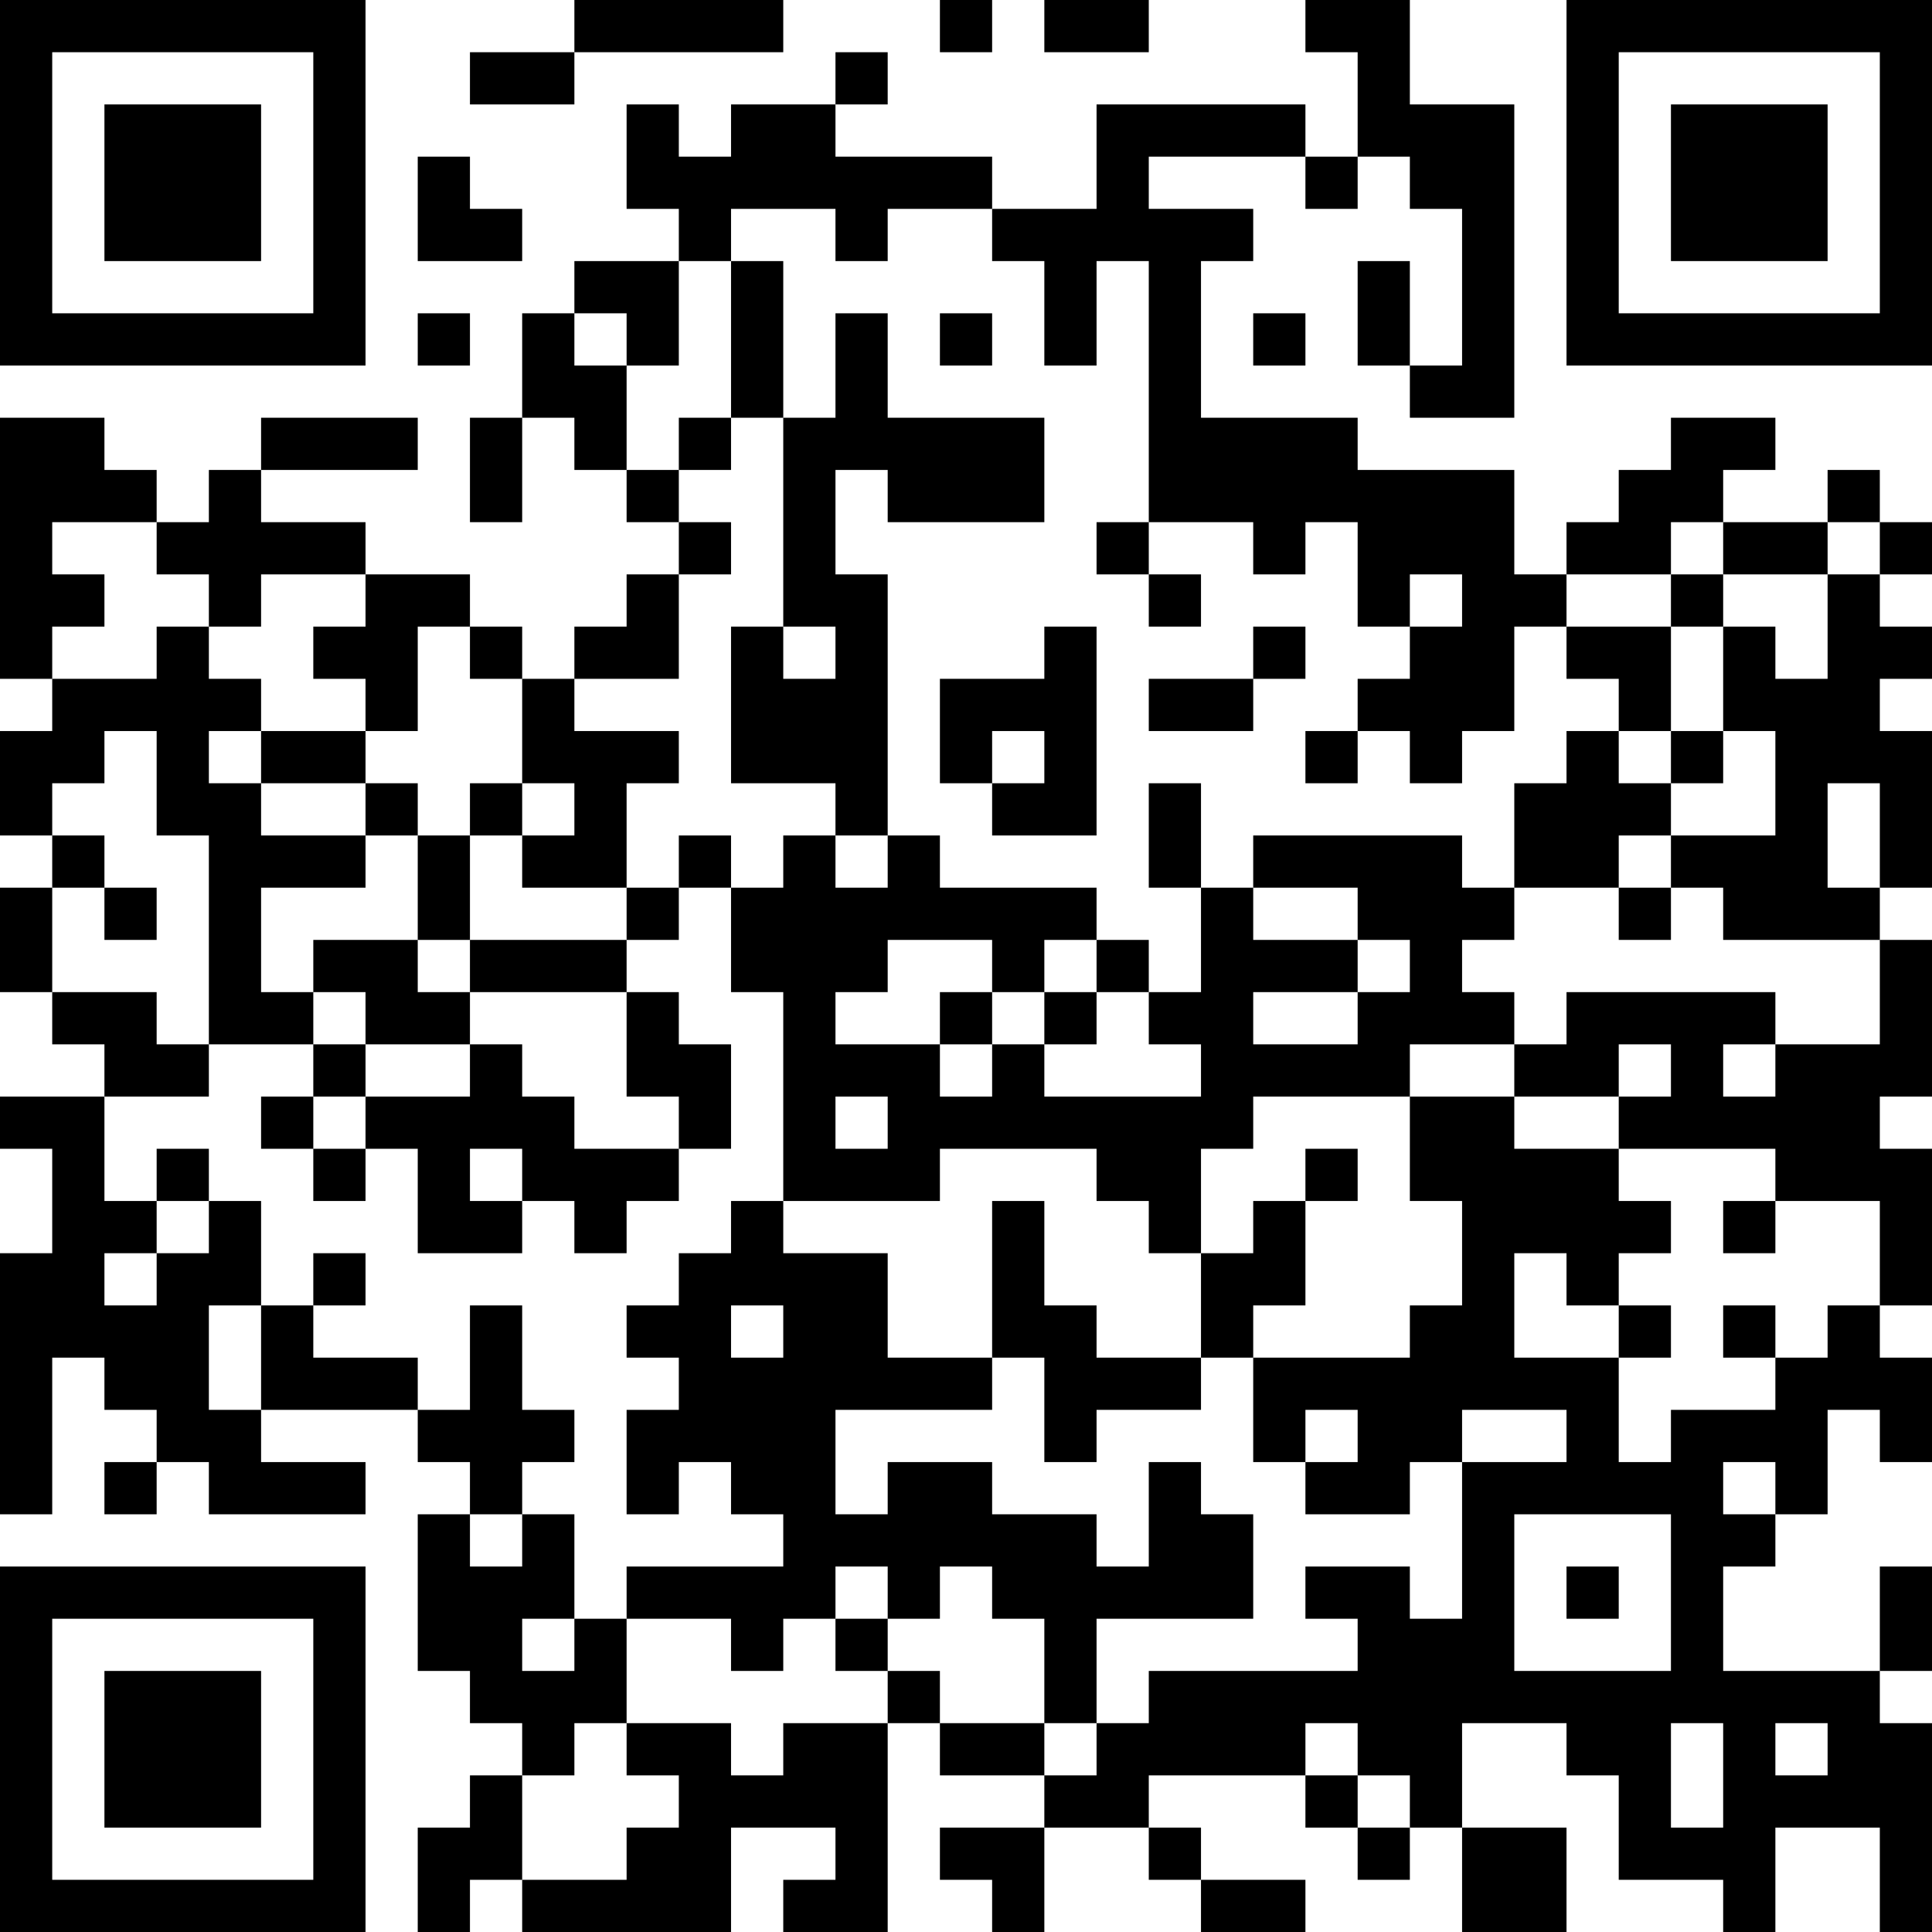 <?xml version="1.0" encoding="UTF-8"?>
<svg xmlns="http://www.w3.org/2000/svg" version="1.1" width="400" height="400" viewBox="0 0 400 400"><rect x="0" y="0" width="400" height="400" fill="#ffffff"/><g transform="scale(10.811)"><g transform="translate(0,0)"><path fill-rule="evenodd" d="M11 0L11 1L9 1L9 2L11 2L11 1L15 1L15 0ZM18 0L18 1L19 1L19 0ZM20 0L20 1L22 1L22 0ZM25 0L25 1L26 1L26 3L25 3L25 2L21 2L21 4L19 4L19 3L16 3L16 2L17 2L17 1L16 1L16 2L14 2L14 3L13 3L13 2L12 2L12 4L13 4L13 5L11 5L11 6L10 6L10 8L9 8L9 10L10 10L10 8L11 8L11 9L12 9L12 10L13 10L13 11L12 11L12 12L11 12L11 13L10 13L10 12L9 12L9 11L7 11L7 10L5 10L5 9L8 9L8 8L5 8L5 9L4 9L4 10L3 10L3 9L2 9L2 8L0 8L0 13L1 13L1 14L0 14L0 16L1 16L1 17L0 17L0 19L1 19L1 20L2 20L2 21L0 21L0 22L1 22L1 24L0 24L0 29L1 29L1 26L2 26L2 27L3 27L3 28L2 28L2 29L3 29L3 28L4 28L4 29L7 29L7 28L5 28L5 27L8 27L8 28L9 28L9 29L8 29L8 32L9 32L9 33L10 33L10 34L9 34L9 35L8 35L8 37L9 37L9 36L10 36L10 37L14 37L14 35L16 35L16 36L15 36L15 37L17 37L17 33L18 33L18 34L20 34L20 35L18 35L18 36L19 36L19 37L20 37L20 35L22 35L22 36L23 36L23 37L25 37L25 36L23 36L23 35L22 35L22 34L25 34L25 35L26 35L26 36L27 36L27 35L28 35L28 37L30 37L30 35L28 35L28 33L30 33L30 34L31 34L31 36L33 36L33 37L34 37L34 35L36 35L36 37L37 37L37 33L36 33L36 32L37 32L37 30L36 30L36 32L33 32L33 30L34 30L34 29L35 29L35 27L36 27L36 28L37 28L37 26L36 26L36 25L37 25L37 22L36 22L36 21L37 21L37 18L36 18L36 17L37 17L37 14L36 14L36 13L37 13L37 12L36 12L36 11L37 11L37 10L36 10L36 9L35 9L35 10L33 10L33 9L34 9L34 8L32 8L32 9L31 9L31 10L30 10L30 11L29 11L29 9L26 9L26 8L23 8L23 5L24 5L24 4L22 4L22 3L25 3L25 4L26 4L26 3L27 3L27 4L28 4L28 7L27 7L27 5L26 5L26 7L27 7L27 8L29 8L29 2L27 2L27 0ZM8 3L8 5L10 5L10 4L9 4L9 3ZM14 4L14 5L13 5L13 7L12 7L12 6L11 6L11 7L12 7L12 9L13 9L13 10L14 10L14 11L13 11L13 13L11 13L11 14L13 14L13 15L12 15L12 17L10 17L10 16L11 16L11 15L10 15L10 13L9 13L9 12L8 12L8 14L7 14L7 13L6 13L6 12L7 12L7 11L5 11L5 12L4 12L4 11L3 11L3 10L1 10L1 11L2 11L2 12L1 12L1 13L3 13L3 12L4 12L4 13L5 13L5 14L4 14L4 15L5 15L5 16L7 16L7 17L5 17L5 19L6 19L6 20L4 20L4 16L3 16L3 14L2 14L2 15L1 15L1 16L2 16L2 17L1 17L1 19L3 19L3 20L4 20L4 21L2 21L2 23L3 23L3 24L2 24L2 25L3 25L3 24L4 24L4 23L5 23L5 25L4 25L4 27L5 27L5 25L6 25L6 26L8 26L8 27L9 27L9 25L10 25L10 27L11 27L11 28L10 28L10 29L9 29L9 30L10 30L10 29L11 29L11 31L10 31L10 32L11 32L11 31L12 31L12 33L11 33L11 34L10 34L10 36L12 36L12 35L13 35L13 34L12 34L12 33L14 33L14 34L15 34L15 33L17 33L17 32L18 32L18 33L20 33L20 34L21 34L21 33L22 33L22 32L26 32L26 31L25 31L25 30L27 30L27 31L28 31L28 28L30 28L30 27L28 27L28 28L27 28L27 29L25 29L25 28L26 28L26 27L25 27L25 28L24 28L24 26L27 26L27 25L28 25L28 23L27 23L27 21L29 21L29 22L31 22L31 23L32 23L32 24L31 24L31 25L30 25L30 24L29 24L29 26L31 26L31 28L32 28L32 27L34 27L34 26L35 26L35 25L36 25L36 23L34 23L34 22L31 22L31 21L32 21L32 20L31 20L31 21L29 21L29 20L30 20L30 19L34 19L34 20L33 20L33 21L34 21L34 20L36 20L36 18L33 18L33 17L32 17L32 16L34 16L34 14L33 14L33 12L34 12L34 13L35 13L35 11L36 11L36 10L35 10L35 11L33 11L33 10L32 10L32 11L30 11L30 12L29 12L29 14L28 14L28 15L27 15L27 14L26 14L26 13L27 13L27 12L28 12L28 11L27 11L27 12L26 12L26 10L25 10L25 11L24 11L24 10L22 10L22 5L21 5L21 7L20 7L20 5L19 5L19 4L17 4L17 5L16 5L16 4ZM14 5L14 8L13 8L13 9L14 9L14 8L15 8L15 12L14 12L14 15L16 15L16 16L15 16L15 17L14 17L14 16L13 16L13 17L12 17L12 18L9 18L9 16L10 16L10 15L9 15L9 16L8 16L8 15L7 15L7 14L5 14L5 15L7 15L7 16L8 16L8 18L6 18L6 19L7 19L7 20L6 20L6 21L5 21L5 22L6 22L6 23L7 23L7 22L8 22L8 24L10 24L10 23L11 23L11 24L12 24L12 23L13 23L13 22L14 22L14 20L13 20L13 19L12 19L12 18L13 18L13 17L14 17L14 19L15 19L15 23L14 23L14 24L13 24L13 25L12 25L12 26L13 26L13 27L12 27L12 29L13 29L13 28L14 28L14 29L15 29L15 30L12 30L12 31L14 31L14 32L15 32L15 31L16 31L16 32L17 32L17 31L18 31L18 30L19 30L19 31L20 31L20 33L21 33L21 31L24 31L24 29L23 29L23 28L22 28L22 30L21 30L21 29L19 29L19 28L17 28L17 29L16 29L16 27L19 27L19 26L20 26L20 28L21 28L21 27L23 27L23 26L24 26L24 25L25 25L25 23L26 23L26 22L25 22L25 23L24 23L24 24L23 24L23 22L24 22L24 21L27 21L27 20L29 20L29 19L28 19L28 18L29 18L29 17L31 17L31 18L32 18L32 17L31 17L31 16L32 16L32 15L33 15L33 14L32 14L32 12L33 12L33 11L32 11L32 12L30 12L30 13L31 13L31 14L30 14L30 15L29 15L29 17L28 17L28 16L24 16L24 17L23 17L23 15L22 15L22 17L23 17L23 19L22 19L22 18L21 18L21 17L18 17L18 16L17 16L17 11L16 11L16 9L17 9L17 10L20 10L20 8L17 8L17 6L16 6L16 8L15 8L15 5ZM8 6L8 7L9 7L9 6ZM18 6L18 7L19 7L19 6ZM24 6L24 7L25 7L25 6ZM21 10L21 11L22 11L22 12L23 12L23 11L22 11L22 10ZM15 12L15 13L16 13L16 12ZM20 12L20 13L18 13L18 15L19 15L19 16L21 16L21 12ZM24 12L24 13L22 13L22 14L24 14L24 13L25 13L25 12ZM19 14L19 15L20 15L20 14ZM25 14L25 15L26 15L26 14ZM31 14L31 15L32 15L32 14ZM35 15L35 17L36 17L36 15ZM16 16L16 17L17 17L17 16ZM2 17L2 18L3 18L3 17ZM24 17L24 18L26 18L26 19L24 19L24 20L26 20L26 19L27 19L27 18L26 18L26 17ZM8 18L8 19L9 19L9 20L7 20L7 21L6 21L6 22L7 22L7 21L9 21L9 20L10 20L10 21L11 21L11 22L13 22L13 21L12 21L12 19L9 19L9 18ZM17 18L17 19L16 19L16 20L18 20L18 21L19 21L19 20L20 20L20 21L23 21L23 20L22 20L22 19L21 19L21 18L20 18L20 19L19 19L19 18ZM18 19L18 20L19 20L19 19ZM20 19L20 20L21 20L21 19ZM16 21L16 22L17 22L17 21ZM3 22L3 23L4 23L4 22ZM9 22L9 23L10 23L10 22ZM18 22L18 23L15 23L15 24L17 24L17 26L19 26L19 23L20 23L20 25L21 25L21 26L23 26L23 24L22 24L22 23L21 23L21 22ZM33 23L33 24L34 24L34 23ZM6 24L6 25L7 25L7 24ZM14 25L14 26L15 26L15 25ZM31 25L31 26L32 26L32 25ZM33 25L33 26L34 26L34 25ZM33 28L33 29L34 29L34 28ZM29 29L29 32L32 32L32 29ZM16 30L16 31L17 31L17 30ZM30 30L30 31L31 31L31 30ZM25 33L25 34L26 34L26 35L27 35L27 34L26 34L26 33ZM32 33L32 35L33 35L33 33ZM34 33L34 34L35 34L35 33ZM0 0L0 7L7 7L7 0ZM1 1L1 6L6 6L6 1ZM2 2L2 5L5 5L5 2ZM30 0L30 7L37 7L37 0ZM31 1L31 6L36 6L36 1ZM32 2L32 5L35 5L35 2ZM0 30L0 37L7 37L7 30ZM1 31L1 36L6 36L6 31ZM2 32L2 35L5 35L5 32Z" fill="#000000"/></g></g></svg>
